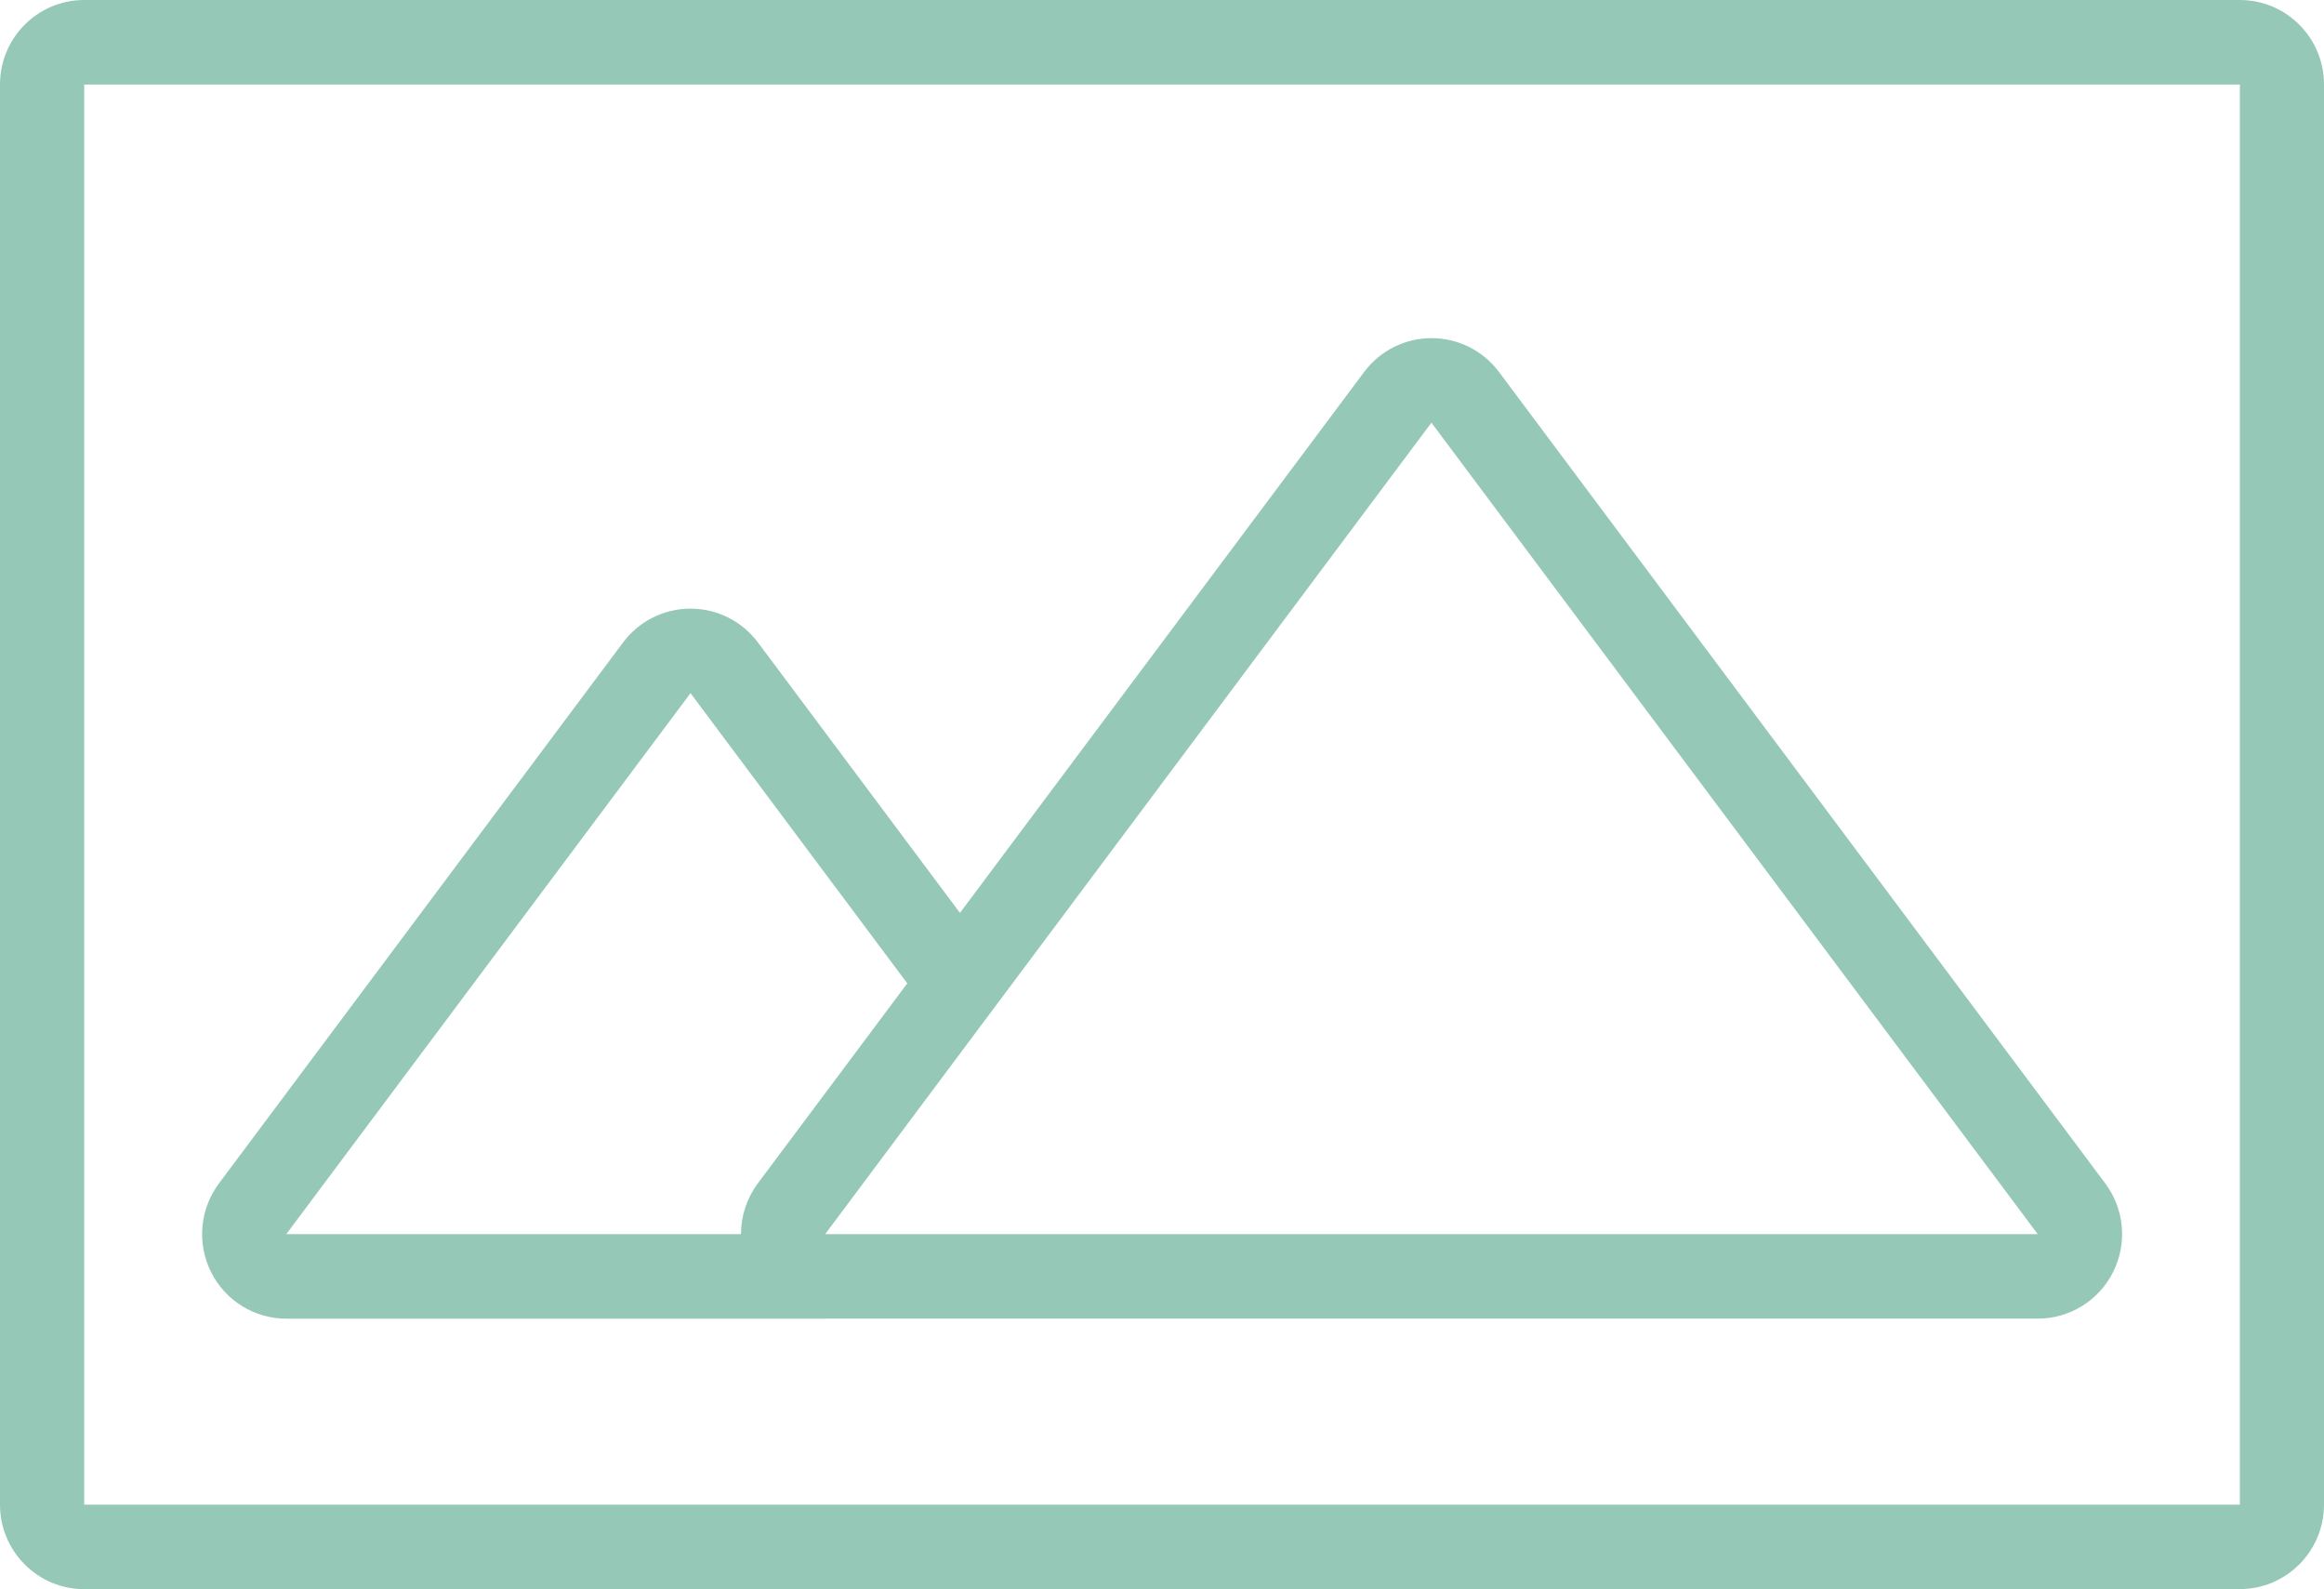 <svg width="98" height="67" viewBox="0 0 98 67" fill="none" xmlns="http://www.w3.org/2000/svg">
<path d="M3.551 67C1.591 67 0 65.403 0 63.436V3.564C0 1.594 1.588 0 3.551 0H94.452C96.412 0 98 1.594 98 3.564V63.433C98 65.4 96.412 66.997 94.449 66.997H3.548L3.551 67ZM3.551 63.436H94.452V3.564H3.551V63.433V63.436ZM34.797 55.596H12.072C10.727 55.596 9.498 54.833 8.898 53.626C8.296 52.419 8.426 50.974 9.234 49.892L26.276 27.084C26.947 26.187 27.998 25.66 29.118 25.66C30.237 25.66 31.288 26.187 31.959 27.084L40.48 38.488L57.526 15.68C58.197 14.783 59.248 14.256 60.367 14.256C61.486 14.256 62.537 14.783 63.209 15.68L88.775 49.892C89.583 50.971 89.713 52.416 89.111 53.623C88.508 54.83 87.279 55.593 85.934 55.593H34.8L34.797 55.596ZM12.072 52.032H31.247C31.247 51.26 31.496 50.509 31.956 49.892L38.259 41.459L29.118 29.224L12.072 52.032ZM34.797 52.032H85.928L60.361 17.82L42.695 41.459L40.474 44.43L34.794 52.035L34.797 52.032Z" fill="#95C8B7"/>
</svg>

